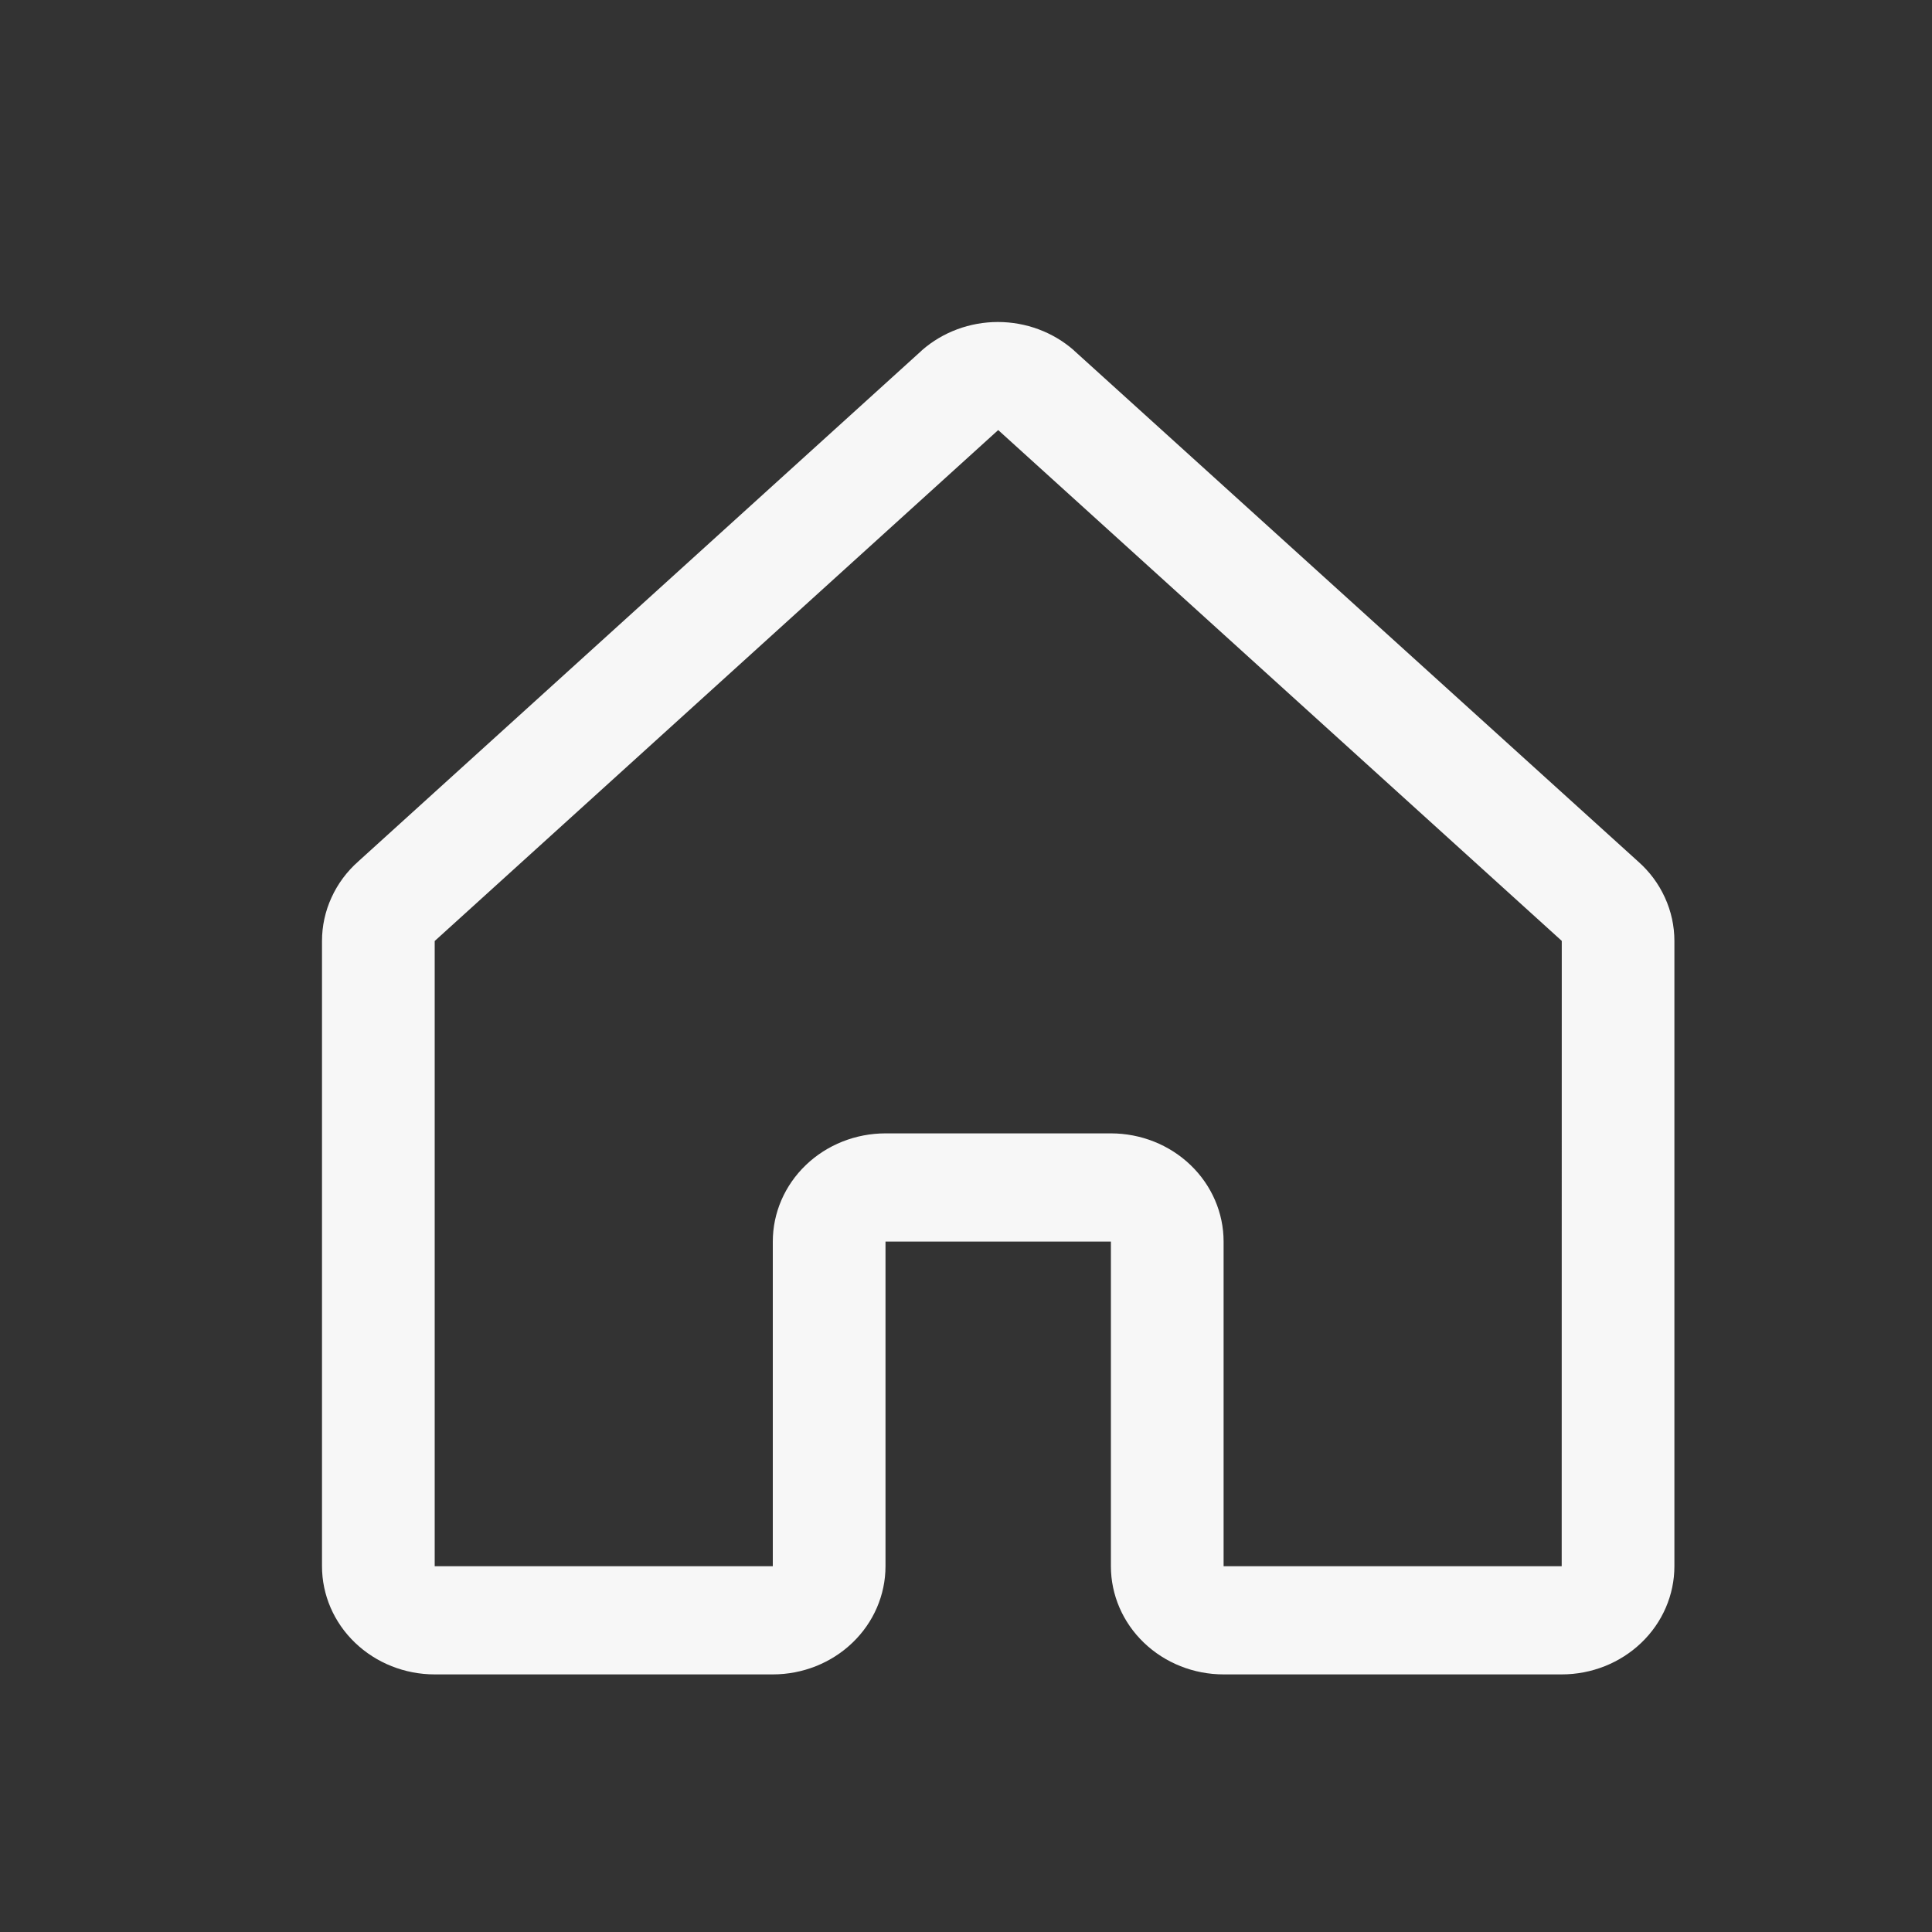 <svg xmlns="http://www.w3.org/2000/svg" width="30" height="30" viewBox="0 0 30 30" fill="none">
  <rect x="0" y="0" width="30" height="30" fill="#333333" stroke="none"/>
  <path d="M25.434 13.375L16.684 5.449C16.68 5.445 16.676 5.441 16.672 5.437C16.35 5.156 15.931 5 15.495 5C15.06 5 14.64 5.156 14.318 5.437L14.306 5.449L5.565 13.375C5.387 13.532 5.245 13.723 5.148 13.936C5.05 14.149 5 14.379 5 14.612V24.32C5 24.765 5.184 25.193 5.513 25.508C5.841 25.823 6.286 26 6.75 26H12C12.464 26 12.909 25.823 13.237 25.508C13.566 25.193 13.75 24.765 13.75 24.32V19.279H17.25V24.32C17.25 24.765 17.434 25.193 17.763 25.508C18.091 25.823 18.536 26 19 26H24.25C24.714 26 25.159 25.823 25.487 25.508C25.816 25.193 26 24.765 26 24.32V14.612C26 14.379 25.95 14.149 25.852 13.936C25.755 13.723 25.613 13.532 25.434 13.375ZM24.25 24.32H19V19.279C19 18.834 18.816 18.407 18.487 18.091C18.159 17.776 17.714 17.599 17.25 17.599H13.75C13.286 17.599 12.841 17.776 12.513 18.091C12.184 18.407 12 18.834 12 19.279V24.32H6.75V14.612L6.762 14.601L15.5 6.678L24.239 14.599L24.251 14.61L24.25 24.32Z" fill="#F7F7F7"/>
</svg>
